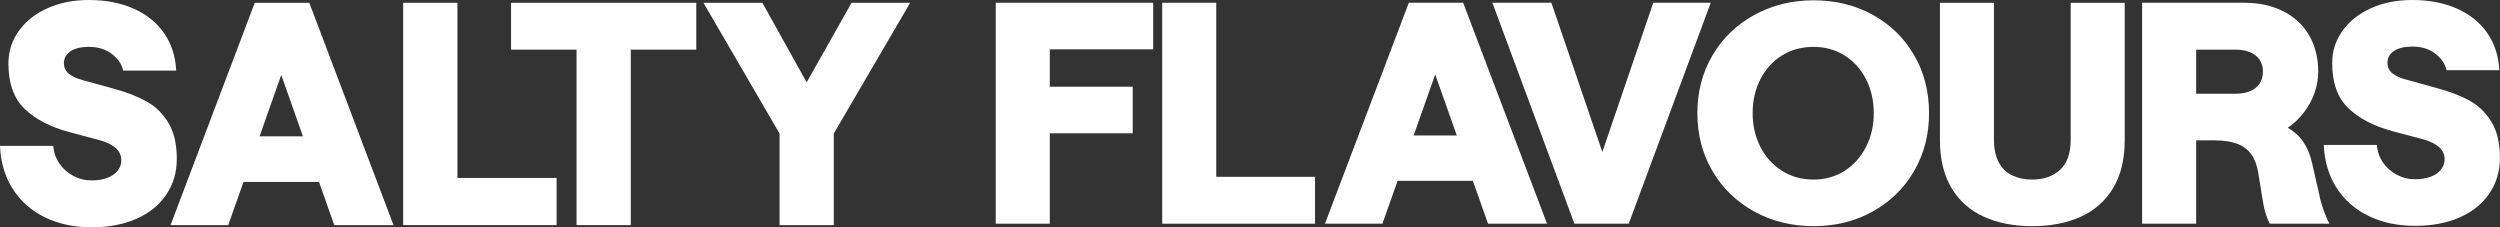 <svg width="1903" height="173" viewBox="0 0 1903 173" fill="none" xmlns="http://www.w3.org/2000/svg">
<rect x="0" y="0" width="1903" height="173" fill="#333333" stroke="none"/>
<path d="M757.963 170.271H799.098V101.463H862.22V66.01H799.098V37.55H877.825V2.1H757.963V170.271Z" fill="white"/>
<path d="M1001 134.584H925.815V2.1H884.678V170.271H1001V134.584Z" fill="white"/>
<path d="M1076.07 103.103L1092.49 56.686L1108.91 103.103H1076.07ZM1072.4 2.106L1008.56 170.28H1052.3L1063.85 137.623H1121.13L1132.68 170.28H1177.6L1113.77 2.106H1072.4Z" fill="white"/>
<path d="M1239.79 170.271L1302.21 2.1H1258.47L1219.7 115.691L1180.92 2.1H1136.01L1198.42 170.271H1239.79Z" fill="white"/>
<path d="M1340.02 60.295C1343.95 52.599 1349.43 46.575 1356.45 42.218C1363.46 37.868 1371.46 35.689 1380.45 35.689C1389.27 35.689 1397.15 37.868 1404.09 42.218C1411.02 46.575 1416.46 52.599 1420.4 60.295C1424.34 67.992 1426.31 76.586 1426.31 86.069C1426.31 95.558 1424.34 104.146 1420.4 111.845C1416.46 119.541 1411.02 125.607 1404.09 130.039C1397.15 134.468 1389.27 136.686 1380.45 136.686C1371.46 136.686 1363.46 134.468 1356.45 130.039C1349.43 125.607 1343.95 119.541 1340.02 111.845C1336.08 104.146 1334.11 95.558 1334.11 86.069C1334.11 76.586 1336.08 67.992 1340.02 60.295ZM1380.68 172.139C1397.23 172.139 1412.2 168.407 1425.6 160.943C1438.99 153.478 1449.48 143.215 1457.04 130.154C1464.61 117.092 1468.39 102.397 1468.39 86.069C1468.39 69.743 1464.61 55.048 1457.04 41.986C1449.48 28.925 1438.99 18.701 1425.6 11.314C1412.2 3.929 1397.15 0.233 1380.45 0.233C1363.9 0.233 1348.84 3.967 1335.29 11.431C1321.73 18.894 1311.13 29.157 1303.49 42.218C1295.85 55.282 1292.03 69.9 1292.03 86.069C1292.03 102.397 1295.85 117.092 1303.49 130.154C1311.13 143.215 1321.7 153.478 1335.17 160.943C1348.65 168.407 1363.81 172.139 1380.68 172.139Z" fill="white"/>
<path d="M1608.48 143.223C1614.39 133.426 1617.34 121.22 1617.34 106.603V2.109H1576.21V106.371C1576.21 116.634 1573.53 124.253 1568.17 129.229C1562.81 134.207 1555.72 136.693 1546.89 136.693C1541.22 136.693 1536.17 135.641 1531.76 133.544C1527.35 131.444 1523.92 128.143 1521.48 123.63C1519.03 119.123 1517.81 113.367 1517.81 106.371V2.109H1476.68V106.603C1476.68 121.22 1479.63 133.426 1485.54 143.223C1491.45 153.02 1499.69 160.29 1510.25 165.031C1520.8 169.777 1533.02 172.146 1546.89 172.146C1560.92 172.146 1573.21 169.777 1583.77 165.031C1594.33 160.29 1602.57 153.02 1608.48 143.223Z" fill="white"/>
<path d="M1720.06 63.561C1718.4 66.127 1715.96 68.072 1712.73 69.392C1709.49 70.714 1705.67 71.374 1701.26 71.374H1671.71V37.787H1701.26C1708.04 37.787 1713.28 39.266 1716.98 42.217C1720.68 45.174 1722.54 49.297 1722.54 54.58C1722.54 58.004 1721.71 60.994 1720.06 63.561ZM1766.04 151.145C1765.88 150.369 1765.72 149.593 1765.57 148.813L1759.89 123.855C1758.47 117.637 1756.26 112.349 1753.27 107.995C1750.28 103.642 1746.33 100.064 1741.45 97.263C1746.02 94.157 1750.08 90.307 1753.63 85.718C1757.17 81.134 1759.89 76.156 1761.78 70.791C1763.68 65.426 1764.62 60.026 1764.62 54.58C1764.62 44.007 1762.29 34.754 1757.65 26.823C1753 18.892 1746.42 12.794 1737.91 8.512C1729.39 4.239 1719.54 2.1 1708.35 2.1H1630.57V170.271H1671.71V106.828H1685.42C1692.36 106.828 1698.15 107.683 1702.8 109.394C1707.44 111.107 1711.07 113.788 1713.67 117.442C1716.27 121.096 1718.05 125.8 1718.99 131.551L1722.77 154.878C1723.25 157.676 1723.96 160.515 1724.9 163.39C1725.85 166.271 1726.79 168.563 1727.74 170.271H1773.13C1772.03 168.251 1770.8 165.49 1769.47 161.991C1768.13 158.492 1766.98 154.878 1766.04 151.145Z" fill="white"/>
<path d="M1896.66 93.066C1892.48 86.068 1887 80.665 1880.23 76.855C1873.45 73.046 1865.17 69.821 1855.4 67.173L1831.76 60.643C1827.03 59.401 1823.45 57.768 1821 55.745C1818.56 53.727 1817.34 51.081 1817.34 47.816C1817.34 43.928 1819.03 40.898 1822.42 38.718C1825.81 36.543 1830.42 35.453 1836.25 35.453C1843.35 35.453 1849.22 37.281 1853.87 40.935C1858.51 44.591 1861.31 48.747 1862.26 53.413H1902.45C1901.98 42.684 1898.94 33.276 1893.35 25.19C1887.75 17.107 1880.03 10.887 1870.18 6.53C1860.33 2.18 1849.02 0 1836.25 0C1824.59 0 1814.15 2.063 1804.93 6.181C1795.71 10.303 1788.46 16.017 1783.18 23.323C1777.9 30.635 1775.26 38.875 1775.26 48.048C1775.26 62.975 1779.31 74.368 1787.43 82.219C1795.55 90.073 1806.78 95.944 1821.12 99.83L1844.76 106.127C1849.81 107.527 1853.75 109.472 1856.58 111.959C1859.42 114.448 1860.84 117.555 1860.84 121.289C1860.84 124.244 1859.89 126.886 1858 129.22C1856.11 131.55 1853.47 133.342 1850.08 134.582C1846.69 135.831 1842.79 136.448 1838.38 136.448C1833.34 136.448 1828.65 135.283 1824.32 132.951C1819.98 130.617 1816.47 127.469 1813.79 123.504C1811.11 119.538 1809.62 115.146 1809.3 110.325H1768.88C1769.35 122.611 1772.54 133.415 1778.45 142.746C1784.36 152.076 1792.48 159.271 1802.8 164.322C1813.12 169.377 1824.98 171.903 1838.38 171.903C1851.3 171.903 1862.61 169.768 1872.31 165.489C1882 161.214 1889.53 155.148 1894.89 147.297C1900.24 139.445 1902.92 130.385 1902.92 120.122C1902.92 109.083 1900.83 100.062 1896.66 93.066Z" fill="white"/>
<path d="M81.531 135.444C78.126 136.698 74.21 137.321 69.783 137.321C64.716 137.321 60.01 136.147 55.66 133.8C51.305 131.451 47.787 128.285 45.097 124.292C42.404 120.304 40.902 115.884 40.589 111.03H0C0.477 123.393 3.68 134.269 9.614 143.659C15.547 153.048 23.695 160.289 34.062 165.37C44.422 170.46 56.332 173 69.783 173C82.755 173 94.112 170.851 103.843 166.544C113.573 162.245 121.129 156.14 126.509 148.237C131.887 140.335 134.58 131.217 134.58 120.889C134.58 109.779 132.481 100.703 128.288 93.661C124.096 86.618 118.596 81.183 111.794 77.346C104.988 73.513 96.681 70.268 86.871 67.605L63.136 61.034C58.39 59.781 54.789 58.138 52.337 56.104C49.883 54.071 48.657 51.408 48.657 48.121C48.657 44.212 50.356 41.16 53.761 38.969C57.162 36.778 61.789 35.681 67.646 35.681C74.768 35.681 80.661 37.521 85.331 41.198C89.996 44.877 92.805 49.062 93.754 53.755H134.105C133.631 42.958 130.583 33.492 124.966 25.353C119.347 17.218 111.594 10.958 101.706 6.573C91.816 2.196 80.463 -3.27393e-07 67.646 -3.27393e-07C55.934 -3.27393e-07 45.455 2.078 36.196 6.224C26.94 10.371 19.661 16.121 14.36 23.475C9.058 30.832 6.408 39.125 6.408 48.359C6.408 63.379 10.48 74.846 18.634 82.745C26.78 90.649 38.056 96.557 52.457 100.468L76.192 106.805C81.253 108.213 85.211 110.173 88.059 112.674C90.907 115.178 92.331 118.308 92.331 122.063C92.331 125.04 91.381 127.698 89.483 130.045C87.585 132.392 84.933 134.193 81.531 135.444Z" fill="white"/>
<path d="M230.578 103.751H197.6L214.09 57.038L230.578 103.751ZM173.74 171.354L185.339 138.491H242.839L254.439 171.354H299.538L235.45 2.111H193.916L129.828 171.354H173.74Z" fill="white"/>
<path d="M423.675 135.442H348.196V2.111H306.896V171.356H423.675V135.442Z" fill="white"/>
<path d="M438.868 171.354H480.166V37.79H530.011V2.111H389.025V37.79H438.868V171.354Z" fill="white"/>
<path d="M593.381 171.354H634.678V101.637L692.83 2.111H648.208L614.029 62.673L580.326 2.111H535.465L593.381 101.637V171.354Z" fill="white"/>
</svg>
